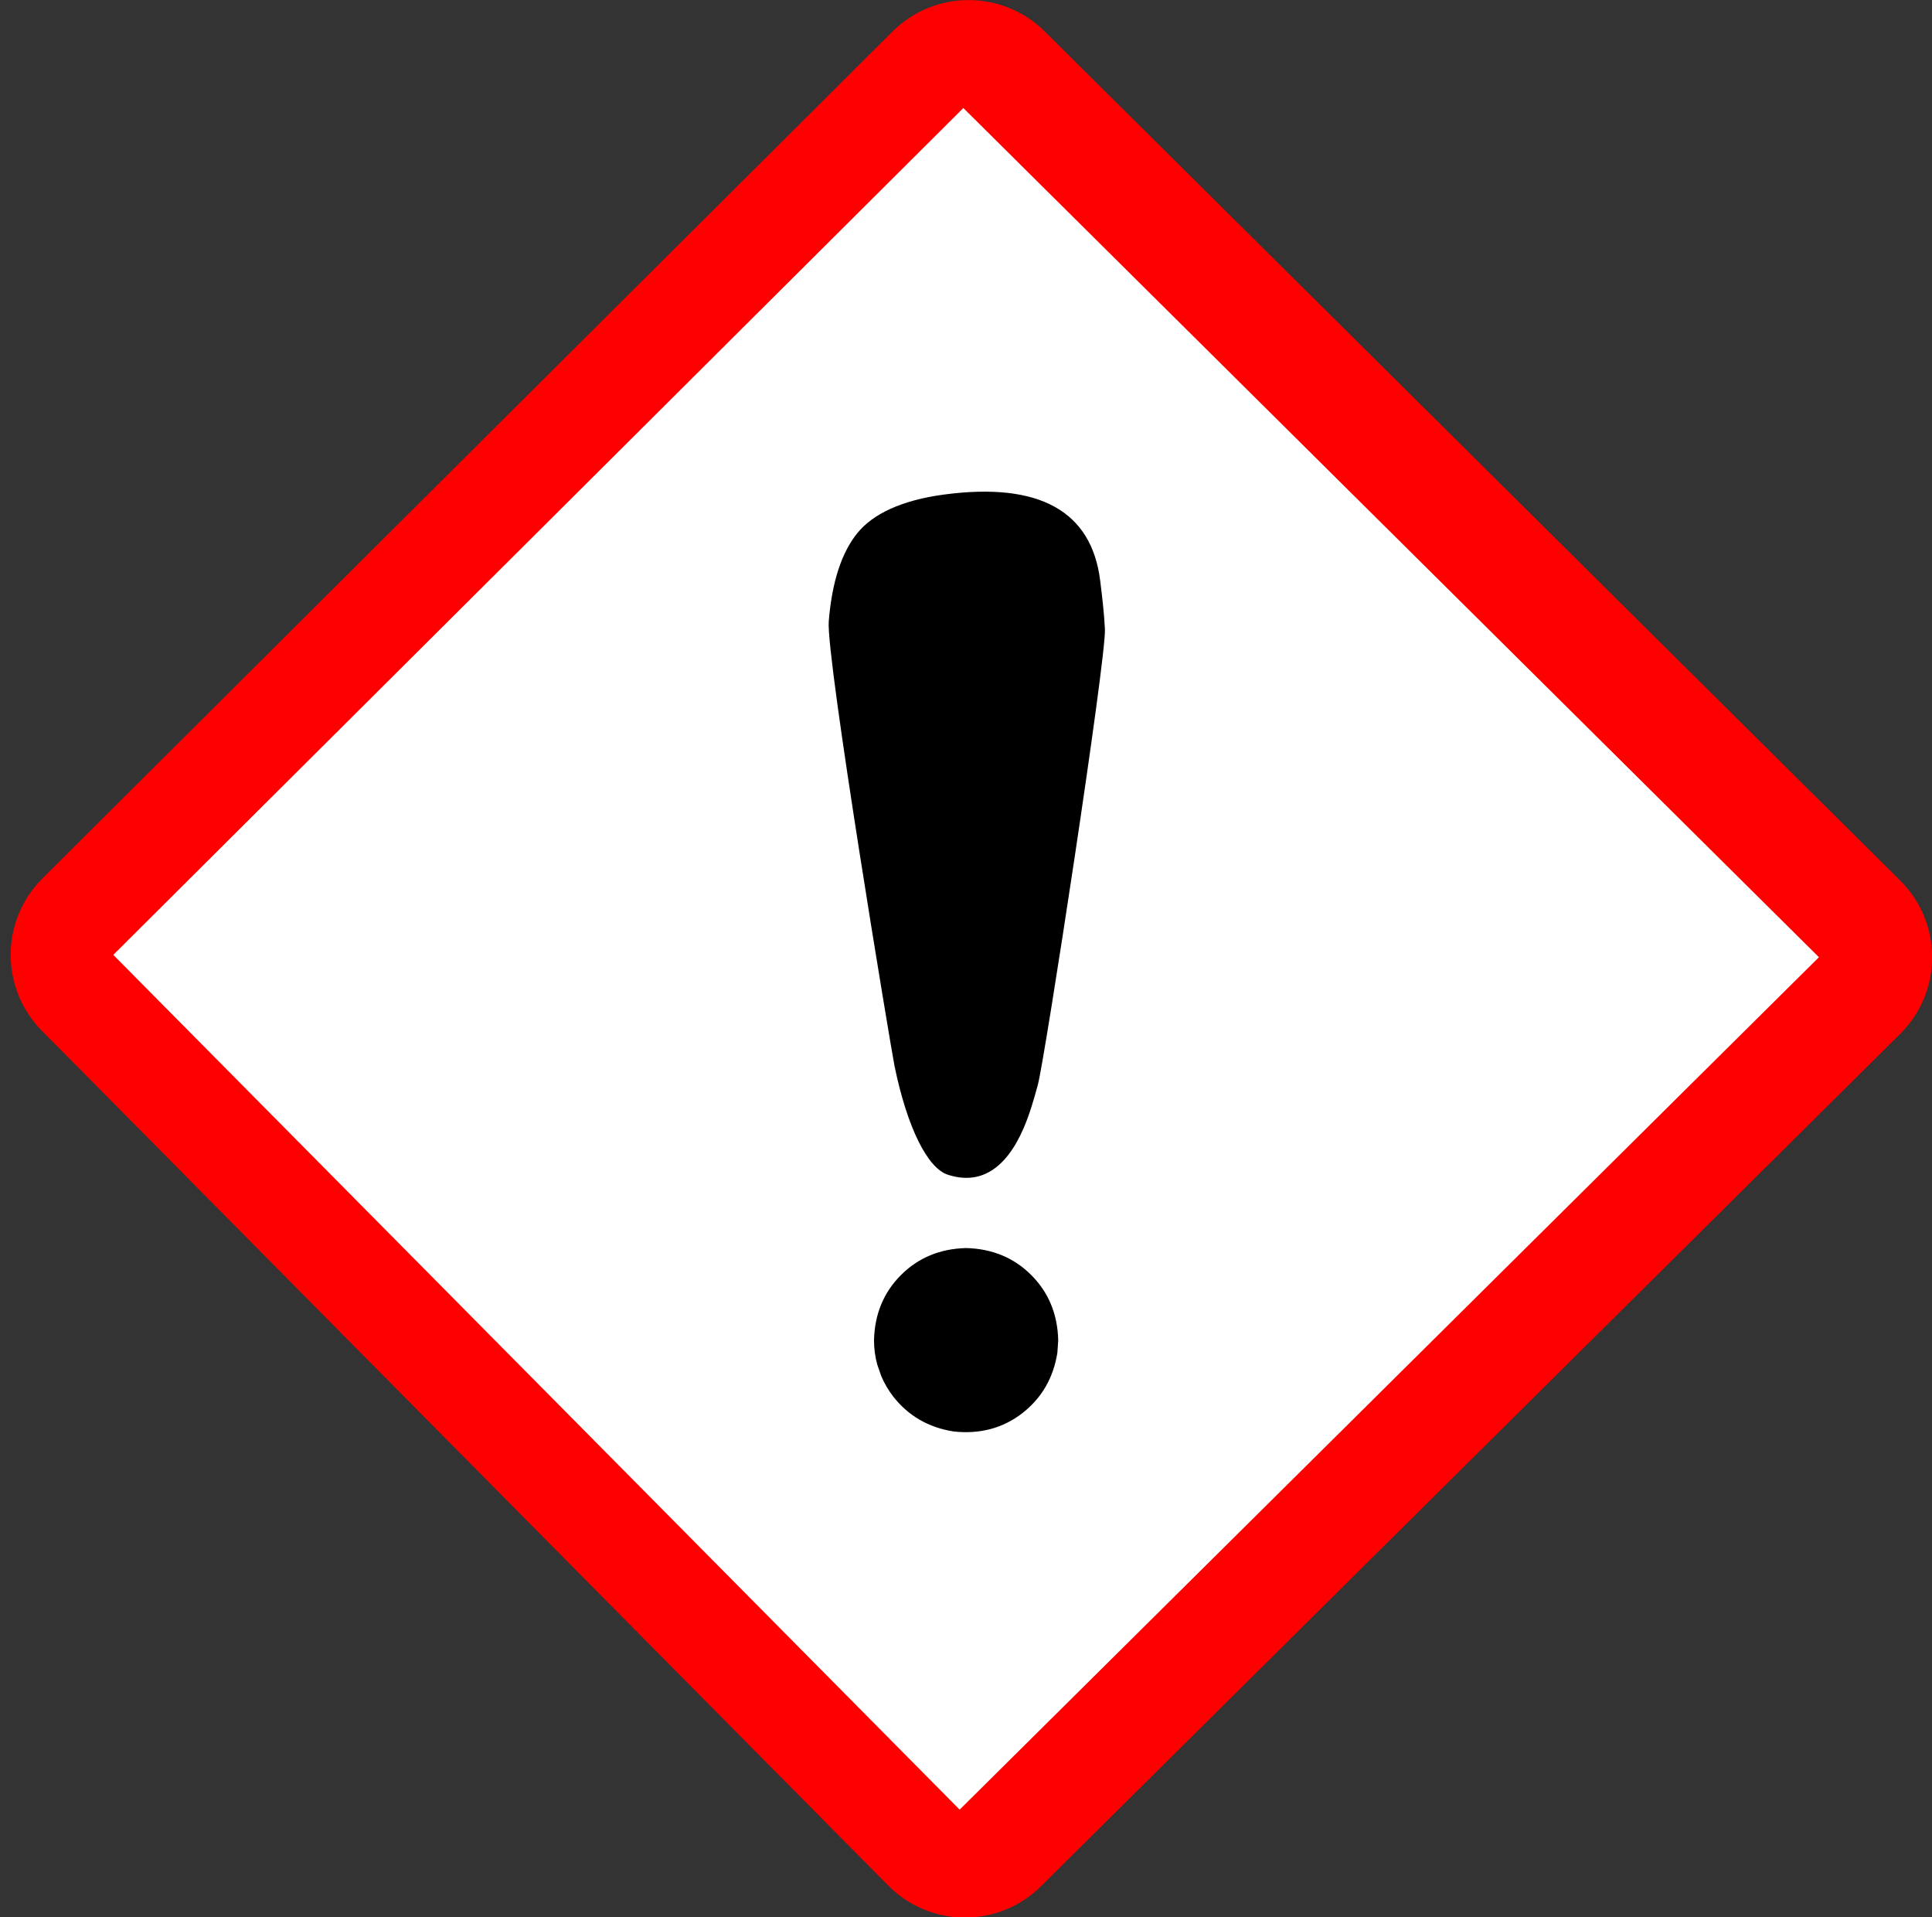 <?xml version="1.0" encoding="UTF-8"?>
<!DOCTYPE svg PUBLIC '-//W3C//DTD SVG 1.0//EN'
          'http://www.w3.org/TR/2001/REC-SVG-20010904/DTD/svg10.dtd'>
<svg height="481.0" preserveAspectRatio="xMidYMid meet" version="1.0" viewBox="711.9 359.5 484.8 481.0" width="484.8" xmlns="http://www.w3.org/2000/svg" xmlns:xlink="http://www.w3.org/1999/xlink" zoomAndPan="magnify"
><rect x="711.9" y="359.5" width="484.8" height="481.0" fill="#333333" stroke="none"/><g
  ><g fill="#f00" id="change1_1"
    ><path d="M954.966,359.521C948.053,359.521,941.139,362.152,935.857,367.414L722.552,579.865C711.976,590.397,711.918,607.501,722.421,618.106L934.798,832.544C939.854,837.65,946.732,840.536,953.917,840.568C953.958,840.568,953.998,840.568,954.038,840.568C961.18,840.568,968.035,837.747,973.107,832.716L1188.726,618.868C1193.852,613.784,1196.736,606.864,1196.737,599.645C1196.738,592.425,1193.856,585.505,1188.732,580.419L974.04,367.378C968.761,362.139,961.863,359.521,954.966,359.521 Z"
    /></g
    ><g fill="#fff" id="change2_1"
    ><path d="M740.33,599.051L953.634,386.6L1168.326,599.641L952.707,813.489L740.33,599.051 Z"
    /></g
    ><g
    ><g id="change3_1"
      ><path d="M936.379,627.008C935.46,622.438,919.133,524.442,919.86,515.385C920.667,505.317,923.163,498.024,927.032,493.245C930.865,488.512,938.018,484.987,948.899,483.553C972.847,480.398,985.807,487.815,987.968,505.139C988.462,509.093,988.949,513.147,989.161,517.338C989.522,524.502,974.069,625.22,972.335,631.626C971.309,635.415,970.248,639.064,968.8,642.428C964.298,652.891,957.785,656.846,949.694,654.188C944.681,652.541,939.585,642.513,936.379,627.008 Z"
      /></g
      ><g id="change3_2"
      ><path d="M977.441,695.716L977.23,698.852Q975.73,708.33,968.451,714.013Q961.122,719.691,951.191,718.618Q941.713,717.118,936.03,709.839Q934.21,707.487,933.031,704.712L932.04,701.86Q931.223,698.916,931.214,695.715Q931.462,685.894,937.984,679.372Q944.506,672.85,954.328,672.602Q964.149,672.85,970.671,679.372Q977.193,685.894,977.441,695.716"
      /></g
    ></g
  ></g
></svg
>
